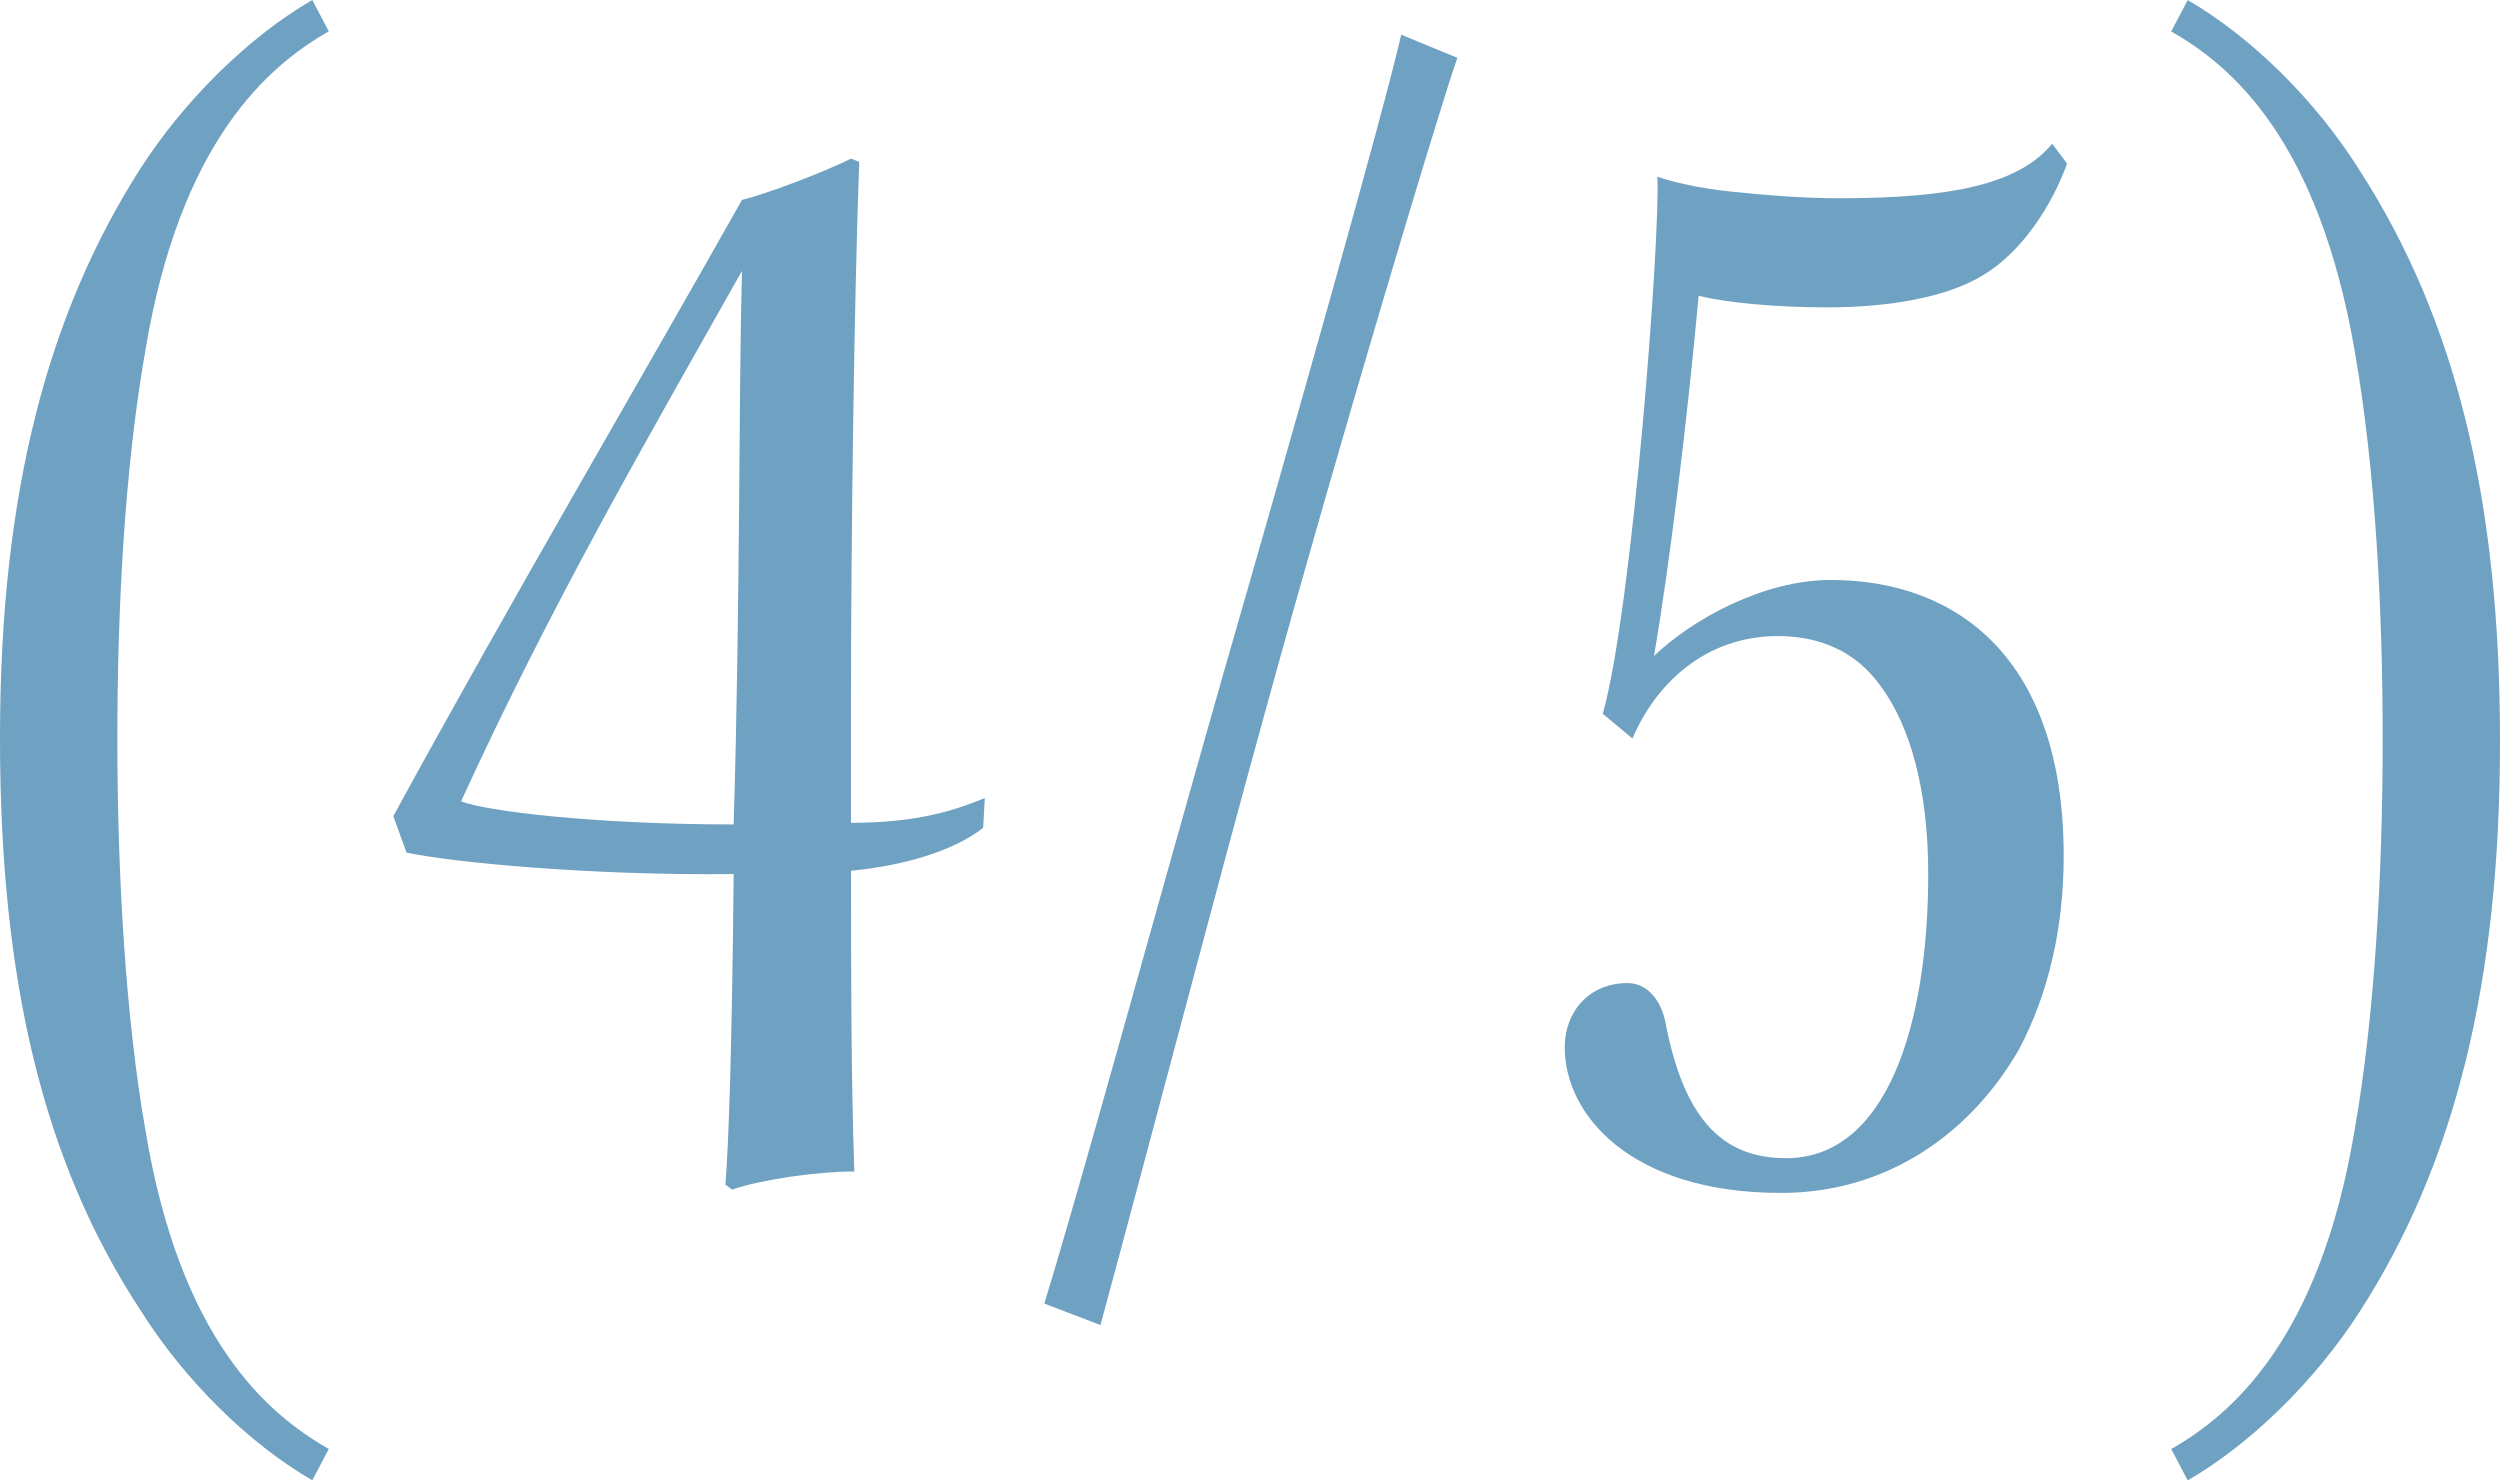 <?xml version="1.0" encoding="UTF-8"?><svg id="b" xmlns="http://www.w3.org/2000/svg" viewBox="0 0 54.813 32.457"><defs><style>.d{fill:#6fa1c2;}</style></defs><g id="c"><g><path class="d" d="M0,16.156C0,10.722,1.087,6.81,3.079,3.695c.979-1.521,2.391-2.898,3.768-3.695l.362,.688c-1.341,.761-3.261,2.427-4.021,6.991-.471,2.68-.615,5.796-.615,8.549,0,2.934,.181,6.086,.615,8.549,.761,4.6,2.681,6.23,4.021,6.991l-.362,.688c-1.377-.797-2.789-2.173-3.768-3.731C.941,25.466,0,21.481,0,16.192v-.036Z"/><path class="d" d="M8.623,17.895c2.607-4.781,5.65-9.962,7.644-13.511,.579-.145,1.811-.616,2.391-.906l.181,.073c-.108,2.862-.181,8.15-.181,11.882v2.608c1.485,0,2.318-.29,2.934-.543l-.036,.652c-.507,.398-1.449,.797-2.897,.942,0,2.137,0,4.492,.072,6.593-.833,0-2.064,.181-2.681,.398l-.145-.109c.072-.869,.145-3.079,.181-6.81-3.115,.036-6.158-.253-7.173-.471l-.289-.797Zm7.644-11.954c-2.102,3.731-4.166,7.281-6.158,11.628,.543,.217,2.934,.507,5.977,.507,.145-4.854,.108-9.455,.182-12.135Z"/><path class="d" d="M31.953,1.268c-.362,1.014-2.572,8.368-4.166,14.164-1.123,4.057-2.5,9.346-3.659,13.62l-1.231-.471c.833-2.717,2.354-8.295,3.912-13.765,1.558-5.397,3.514-12.316,3.913-14.055l1.231,.507Z"/><path class="d" d="M35.142,15.649c.652-2.318,1.269-10.541,1.195-11.773,.326,.109,.906,.254,1.631,.326,.688,.072,1.558,.145,2.354,.145,2.535,0,3.948-.326,4.673-1.195l.326,.435c-.326,.906-.979,1.92-1.812,2.427-.797,.507-2.102,.725-3.441,.725-1.195,0-2.246-.109-2.825-.254-.254,2.789-.652,6.013-.979,7.897,.833-.797,2.391-1.666,3.876-1.666,2.789,0,5.107,1.739,5.107,6.049,0,1.558-.325,3.007-.978,4.238-1.015,1.775-2.825,3.152-5.217,3.152-3.332,0-4.745-1.739-4.745-3.188,0-.797,.543-1.413,1.377-1.413,.398,0,.725,.326,.833,.869,.435,2.282,1.376,2.97,2.645,2.97,2.209,0,3.115-2.934,3.115-6.231,0-1.847-.398-3.26-1.051-4.129-.543-.761-1.34-1.087-2.246-1.087-1.594,0-2.681,1.051-3.188,2.246l-.652-.543Z"/><path class="d" d="M54.813,16.265c0,5.253-.979,9.237-3.079,12.498-.979,1.521-2.391,2.898-3.768,3.695l-.362-.688c1.341-.761,3.261-2.427,4.021-6.991,.436-2.463,.616-5.615,.616-8.549,0-2.753-.145-5.868-.616-8.549-.797-4.601-2.68-6.231-4.021-6.991l.362-.688c1.377,.797,2.789,2.174,3.768,3.731,2.101,3.26,3.079,7.208,3.079,12.497v.036Z"/></g></g></svg>